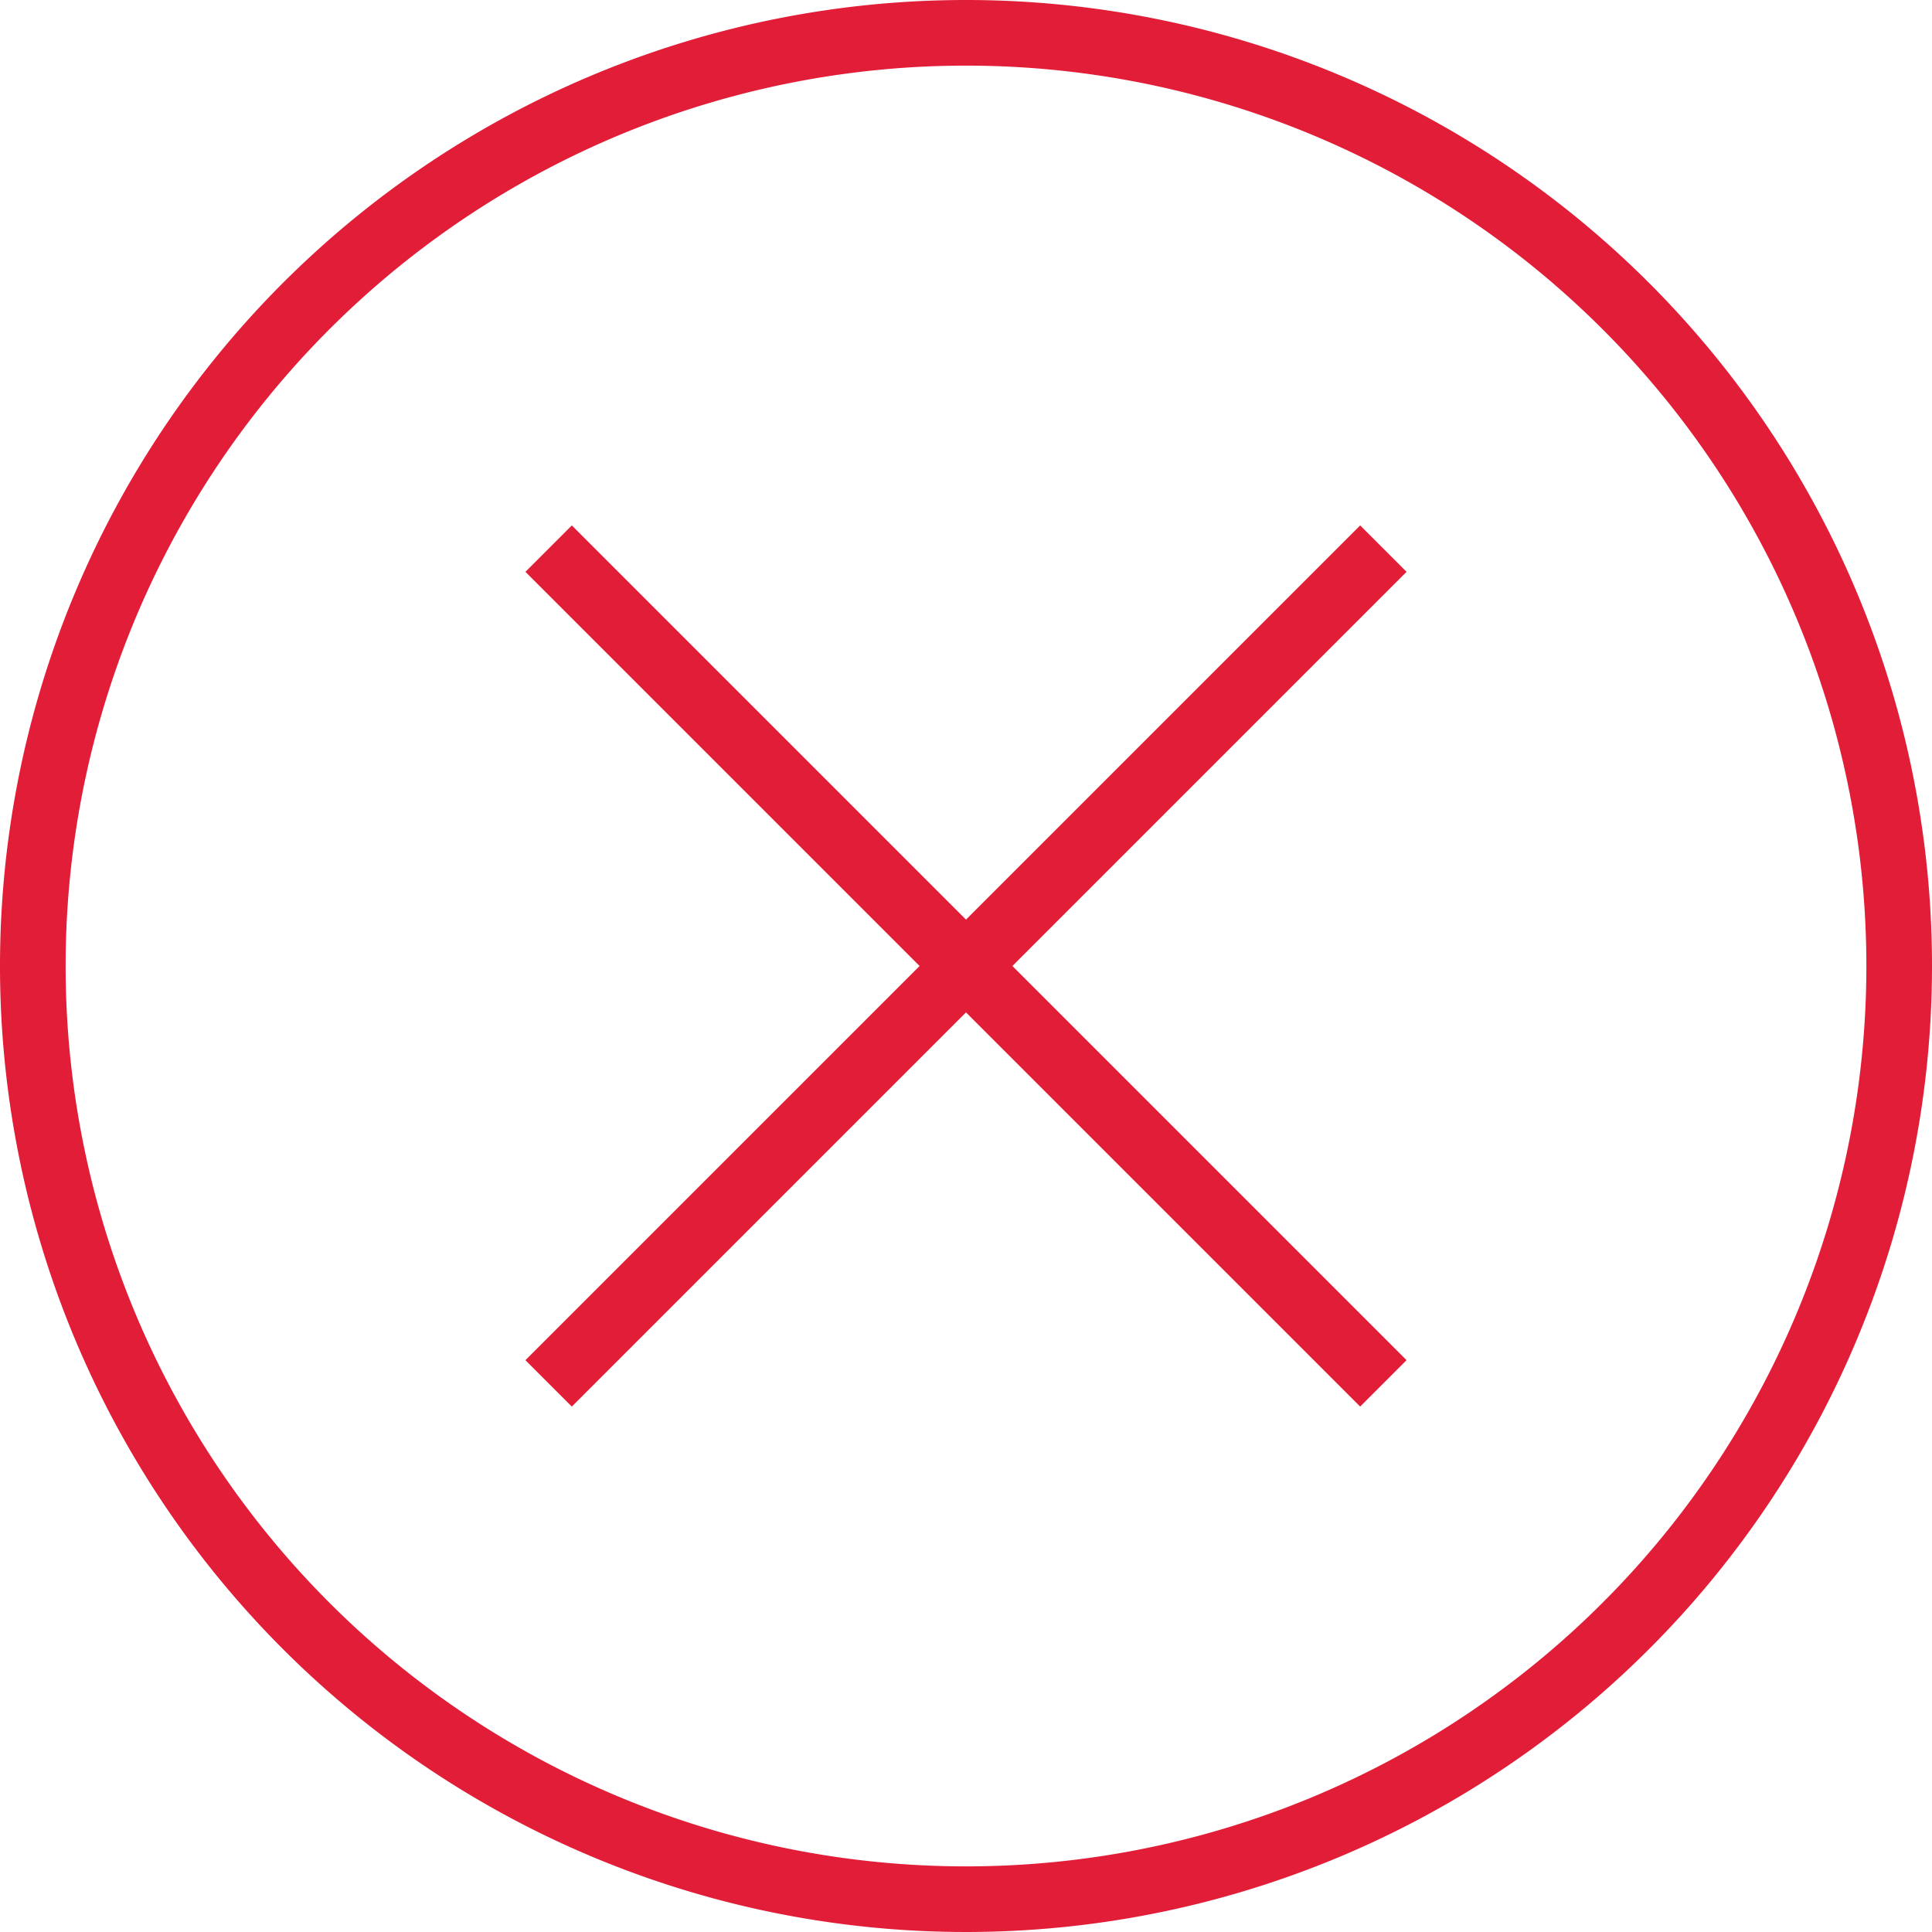 <svg xmlns="http://www.w3.org/2000/svg" xmlns:xlink="http://www.w3.org/1999/xlink" viewBox="0 0 29.44 29.44"><defs><style>.cls-1,.cls-3{fill:none;}.cls-2{clip-path:url(#clip-path);}.cls-3{stroke:#e21d38;stroke-miterlimit:10;}</style><clipPath id="clip-path" transform="translate(-3.28 -3.28)"><rect class="cls-1" width="36" height="36"/></clipPath></defs><title>Asset 1</title><g id="Layer_2" data-name="Layer 2"><g id="Layer_1-2" data-name="Layer 1"><g class="cls-2"><path class="cls-3" d="M24.36,24.36,11.64,11.64m12.72,0L11.64,24.36M18,3.78A14.22,14.22,0,1,0,32.22,18,14.22,14.22,0,0,0,18,3.78Z" transform="translate(-3.28 -3.28)"/></g></g></g></svg>